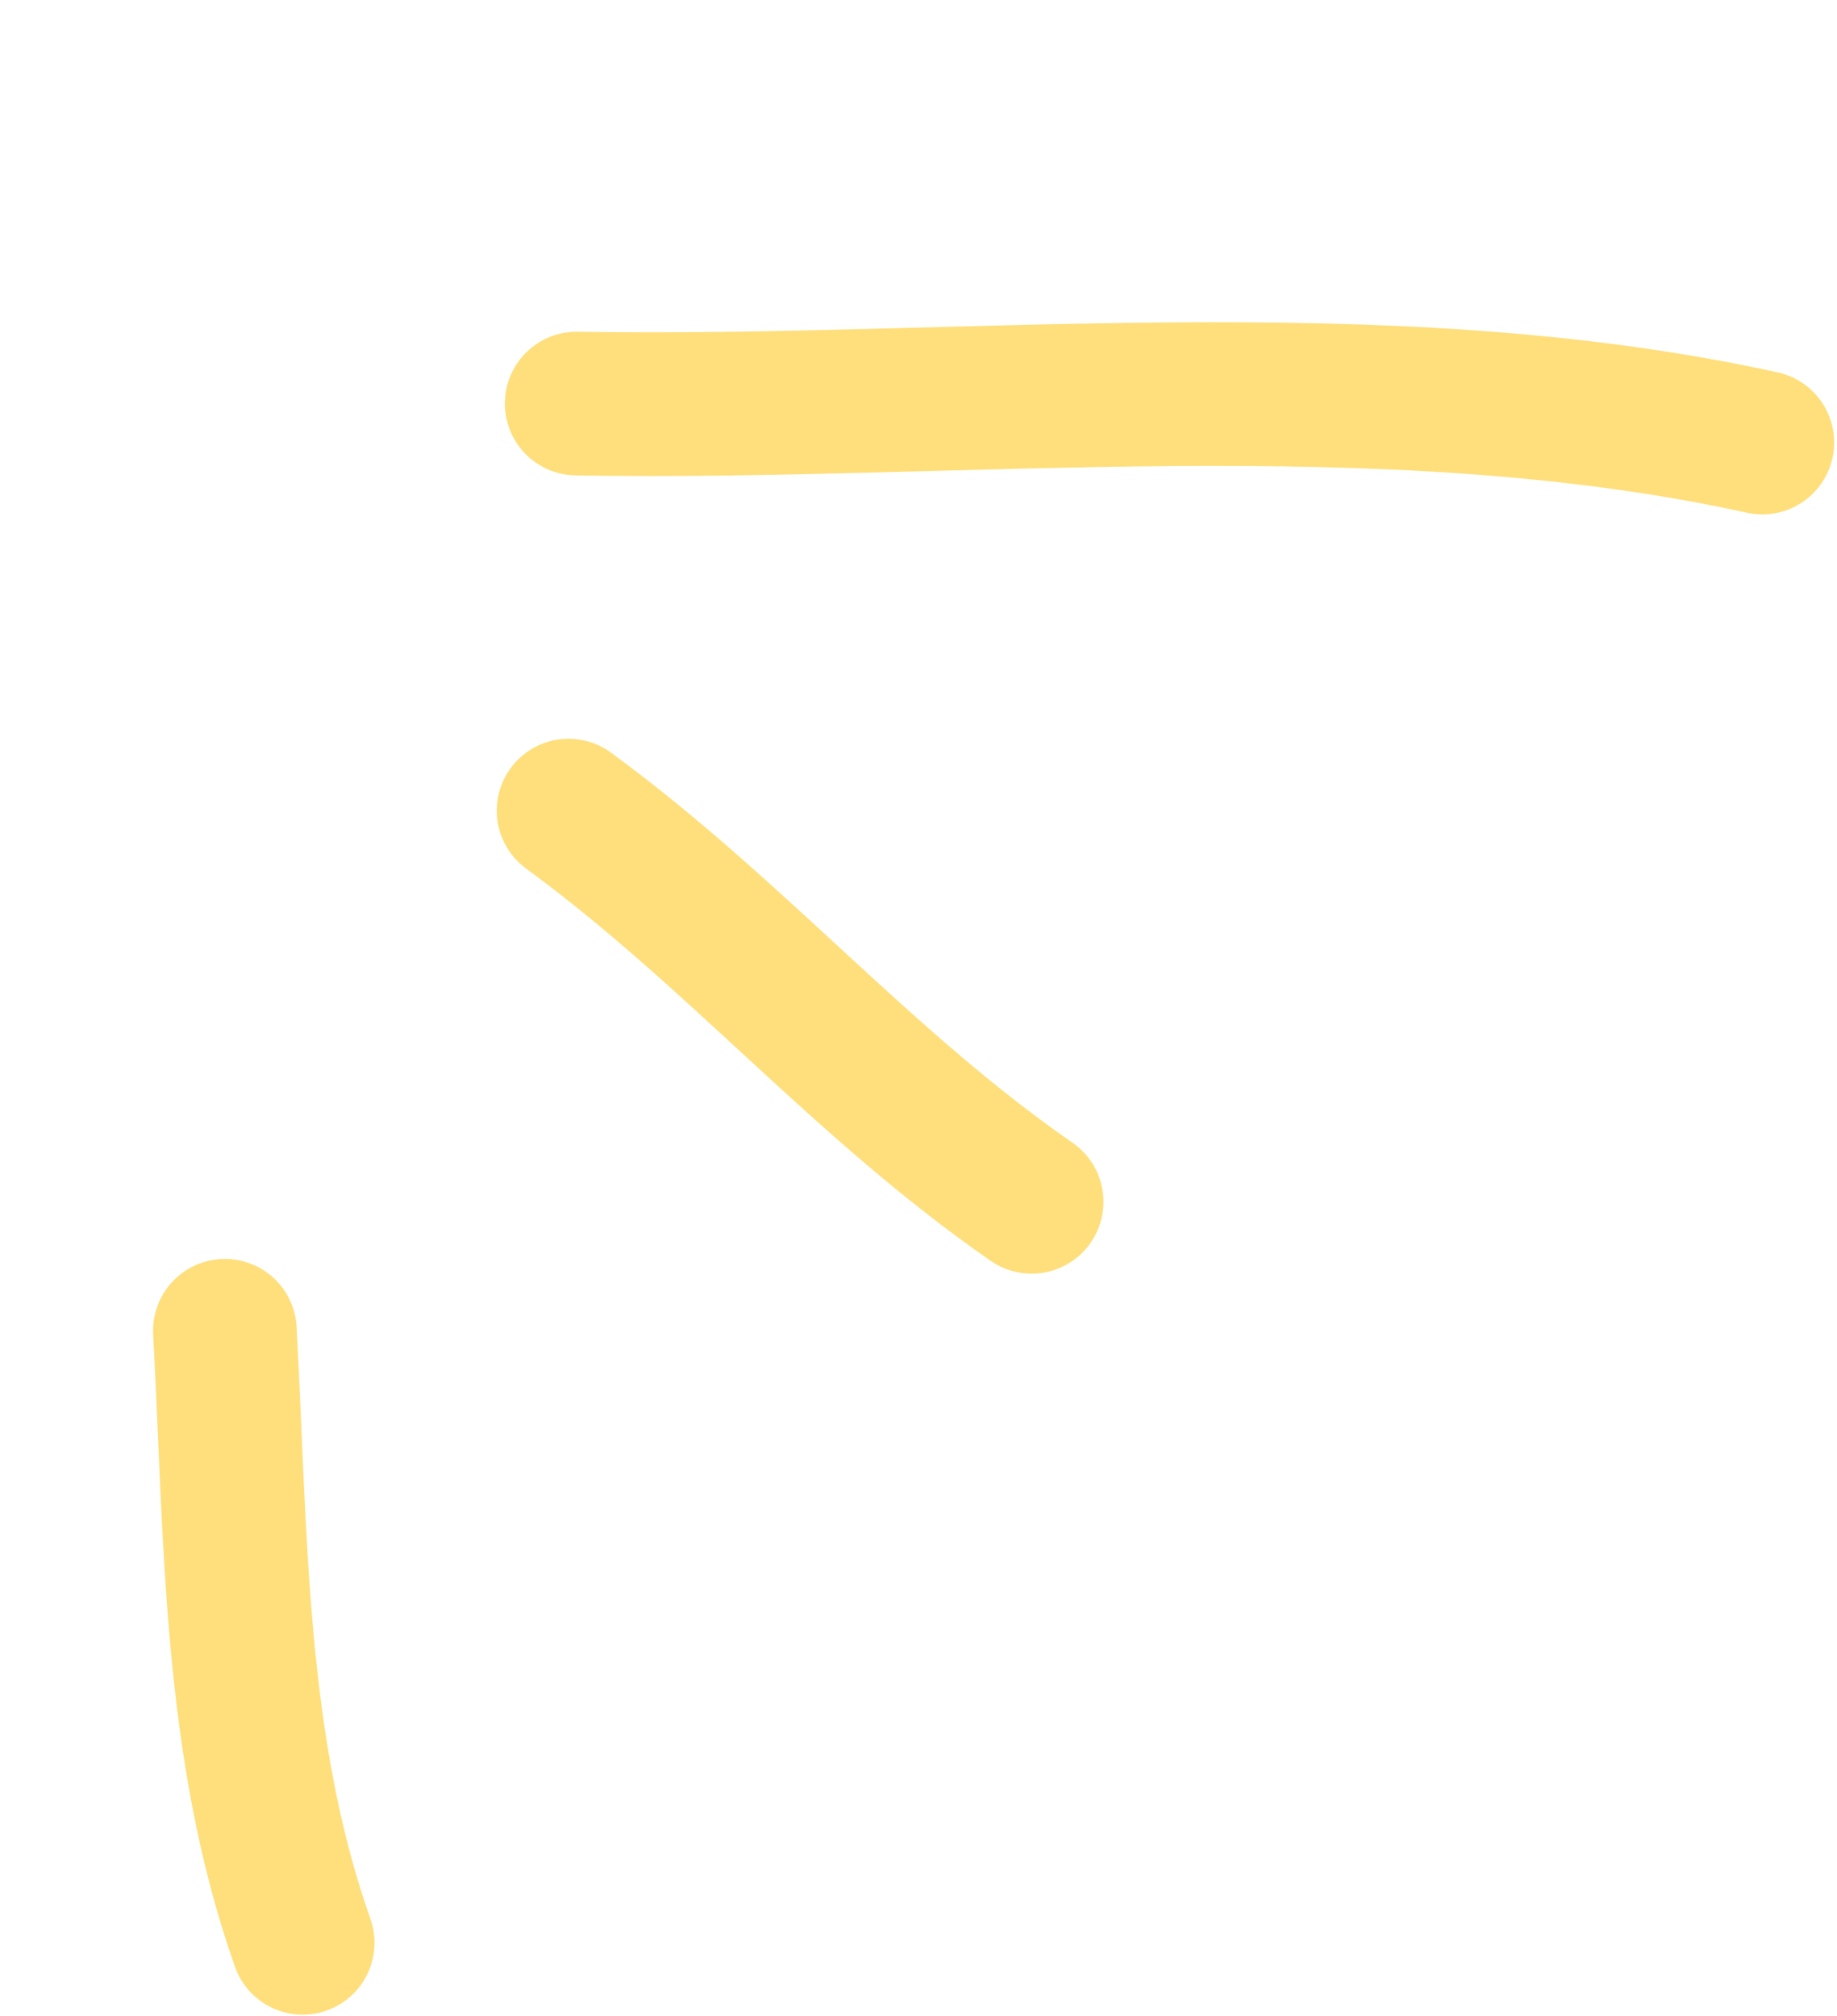 <?xml version="1.0" encoding="UTF-8"?> <svg xmlns="http://www.w3.org/2000/svg" width="113" height="124" viewBox="0 0 113 124" fill="none"> <path d="M35.473 24.819C59.337 25.223 85.01 22.084 108.406 27.217" stroke="#FFDF7B" stroke-width="8.837" stroke-linecap="round"></path> <path d="M34.974 49.853C45.281 57.399 52.942 66.617 63.459 73.911" stroke="#FFDF7B" stroke-width="8.837" stroke-linecap="round"></path> <path d="M13.833 81.842C14.525 94.507 14.358 107.416 18.618 119.484" stroke="#FFDF7B" stroke-width="8.837" stroke-linecap="round"></path> </svg> 